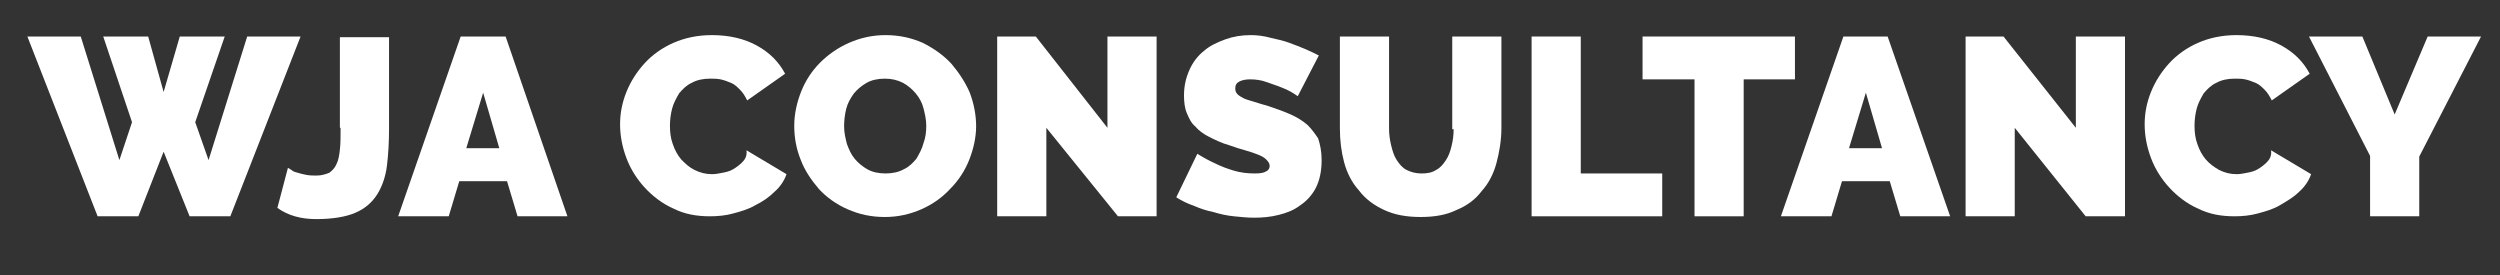 <?xml version="1.0" encoding="utf-8"?>
<!-- Generator: Adobe Illustrator 21.0.2, SVG Export Plug-In . SVG Version: 6.00 Build 0)  -->
<svg version="1.1" id="Layer_1" xmlns="http://www.w3.org/2000/svg" xmlns:xlink="http://www.w3.org/1999/xlink" x="0px" y="0px"
	 viewBox="0 0 356 39.2" style="enable-background:new 0 0 356 39.2;" xml:space="preserve">
<rect x="0" y="0" width="356" height="39.2" fill="#333333" stroke="none"/>
<style type="text/css">
	.st0{fill:#FFFFFF;}
</style>
<g>
	<polygon class="st0" points="35.2,5.2 29.7,22.8 27.8,17.4 32,5.2 25.6,5.2 23.3,13.1 21.1,5.2 14.7,5.2 18.8,17.4 17,22.8 
		11.5,5.2 3.9,5.2 13.9,30.8 19.7,30.8 23.3,21.6 27,30.8 32.8,30.8 42.8,5.2 	"/>
	<path class="st0" d="M48.5,18.2c0,1.2,0,2.3-0.1,3.1c-0.1,0.9-0.2,1.5-0.5,2.1c-0.2,0.5-0.6,0.9-1,1.2c-0.5,0.2-1.1,0.4-1.8,0.4
		c-0.5,0-1,0-1.5-0.1c-0.5-0.1-0.9-0.2-1.2-0.3c-0.4-0.1-0.7-0.2-0.9-0.4C41.2,24,41,23.9,41,23.9l-1.5,5.7c1.5,1.1,3.4,1.6,5.5,1.6
		c2.3,0,4.2-0.3,5.6-0.9c1.4-0.6,2.4-1.5,3.1-2.6c0.7-1.1,1.2-2.5,1.4-4.1c0.2-1.6,0.3-3.4,0.3-5.3v-13h-7V18.2z"/>
	<path class="st0" d="M65.6,5.2l-8.9,25.6h7.2l1.5-5h6.8l1.5,5h7.1L72,5.2H65.6z M66.4,21.1l2.4-7.9l2.3,7.9H66.4z"/>
	<path class="st0" d="M105.7,23.1c-0.4,0.4-0.8,0.7-1.3,1c-0.5,0.3-1,0.4-1.5,0.5c-0.5,0.1-1,0.2-1.5,0.2c-0.9,0-1.7-0.2-2.5-0.6
		s-1.3-0.9-1.9-1.5c-0.5-0.6-0.9-1.3-1.2-2.2c-0.3-0.8-0.4-1.7-0.4-2.6c0-0.8,0.1-1.6,0.3-2.4c0.2-0.8,0.6-1.5,1-2.2
		c0.5-0.6,1.1-1.2,1.8-1.5c0.7-0.4,1.6-0.6,2.6-0.6c0.5,0,1,0,1.5,0.1c0.5,0.1,1,0.3,1.5,0.5c0.5,0.2,0.9,0.6,1.3,1
		c0.4,0.4,0.7,0.9,1,1.5l5.4-3.8c-0.9-1.7-2.2-3-4-4c-1.8-1-4-1.5-6.4-1.5c-2.1,0-3.9,0.4-5.5,1.1c-1.6,0.7-3,1.7-4.1,2.9
		c-1.1,1.2-2,2.6-2.6,4.1c-0.6,1.5-0.9,3-0.9,4.6c0,1.6,0.3,3.2,0.9,4.8c0.6,1.6,1.5,3,2.6,4.2c1.1,1.2,2.5,2.3,4.1,3
		c1.6,0.8,3.3,1.1,5.2,1.1c1.1,0,2.2-0.1,3.3-0.4c1.1-0.3,2.2-0.6,3.2-1.2c1-0.5,1.9-1.1,2.7-1.9c0.8-0.7,1.4-1.6,1.7-2.5l-5.7-3.4
		C106.4,22.2,106.1,22.7,105.7,23.1z"/>
	<path class="st0" d="M135.5,9.1c-1.1-1.2-2.5-2.2-4.1-3c-1.6-0.7-3.3-1.1-5.3-1.1c-1.9,0-3.6,0.4-5.2,1.1c-1.6,0.7-3,1.7-4.1,2.8
		c-1.2,1.2-2.1,2.6-2.7,4.1s-1,3.2-1,4.9c0,1.7,0.3,3.3,0.9,4.8c0.6,1.6,1.5,2.9,2.6,4.2c1.1,1.2,2.5,2.2,4.1,2.9
		c1.6,0.7,3.3,1.1,5.3,1.1c1.9,0,3.6-0.4,5.2-1.1c1.6-0.7,3-1.7,4.1-2.9c1.2-1.2,2.1-2.6,2.7-4.1s1-3.2,1-4.8c0-1.6-0.3-3.2-0.9-4.8
		C137.5,11.8,136.6,10.4,135.5,9.1z M131.5,20.4c-0.2,0.8-0.6,1.5-1,2.2c-0.5,0.6-1.1,1.2-1.8,1.5c-0.7,0.4-1.6,0.6-2.6,0.6
		c-1,0-1.9-0.2-2.6-0.6c-0.7-0.4-1.3-0.9-1.8-1.5c-0.5-0.6-0.8-1.3-1.1-2.1c-0.2-0.8-0.4-1.6-0.4-2.5c0-0.8,0.1-1.7,0.3-2.5
		c0.2-0.8,0.6-1.5,1.1-2.2c0.5-0.6,1.1-1.1,1.8-1.5c0.7-0.4,1.6-0.6,2.6-0.6c1,0,1.8,0.2,2.6,0.6c0.7,0.4,1.3,0.9,1.8,1.5
		c0.5,0.6,0.9,1.3,1.1,2.1c0.2,0.8,0.4,1.6,0.4,2.5C131.9,18.8,131.8,19.6,131.5,20.4z"/>
	<polygon class="st0" points="157.7,18.2 147.5,5.2 142,5.2 142,30.8 149,30.8 149,18.2 159.2,30.8 164.7,30.8 164.7,5.2 157.7,5.2 
			"/>
	<path class="st0" d="M186.2,17.8c-0.7-0.6-1.5-1.1-2.4-1.5c-0.9-0.4-2-0.8-3.2-1.2c-0.7-0.2-1.4-0.4-2-0.6
		c-0.6-0.2-1.1-0.3-1.5-0.5c-0.4-0.2-0.7-0.4-0.9-0.6c-0.2-0.2-0.3-0.5-0.3-0.8c0-0.5,0.2-0.8,0.6-1c0.4-0.2,0.9-0.3,1.5-0.3
		c0.8,0,1.6,0.1,2.4,0.4c0.8,0.3,1.5,0.5,2.2,0.8c0.8,0.3,1.5,0.7,2.2,1.2l3-5.8c-0.6-0.3-1.2-0.6-1.9-0.9c-0.7-0.3-1.5-0.6-2.3-0.9
		s-1.7-0.5-2.6-0.7C179.9,5.1,179,5,178.1,5c-1.3,0-2.5,0.2-3.6,0.6c-1.1,0.4-2.2,0.9-3,1.6c-0.9,0.7-1.6,1.6-2.1,2.7
		s-0.8,2.3-0.8,3.7c0,0.9,0.1,1.8,0.4,2.5c0.3,0.7,0.6,1.4,1.2,1.9c0.5,0.6,1.2,1.1,2,1.5c0.8,0.4,1.8,0.9,2.9,1.2
		c0.8,0.3,1.5,0.5,2.2,0.7c0.7,0.2,1.3,0.4,1.8,0.6c0.5,0.2,0.9,0.4,1.2,0.7s0.5,0.6,0.5,0.9c0,0.3-0.1,0.6-0.5,0.8
		c-0.3,0.2-0.8,0.3-1.6,0.3c-1,0-2-0.1-3-0.4s-1.8-0.6-2.6-1c-0.9-0.4-1.8-0.9-2.6-1.4l-3,6.2c0.8,0.5,1.6,0.9,2.5,1.2
		c0.9,0.4,1.8,0.7,2.8,0.9c1,0.3,1.9,0.5,2.9,0.6c1,0.1,1.9,0.2,2.9,0.2c1.2,0,2.3-0.1,3.5-0.4c1.2-0.3,2.2-0.7,3.1-1.4
		c0.9-0.6,1.7-1.5,2.2-2.5s0.8-2.3,0.8-3.9c0-1.2-0.2-2.2-0.5-3.1C187.3,19.1,186.8,18.4,186.2,17.8z"/>
	<path class="st0" d="M207,18.4c0,0.8-0.1,1.6-0.3,2.4s-0.4,1.4-0.8,2c-0.4,0.6-0.8,1.1-1.4,1.4c-0.6,0.4-1.3,0.5-2.1,0.5
		c-0.8,0-1.5-0.2-2.1-0.5c-0.6-0.3-1-0.8-1.4-1.4c-0.4-0.6-0.6-1.3-0.8-2.1c-0.2-0.8-0.3-1.6-0.3-2.4V5.2h-7v13.1
		c0,1.7,0.2,3.3,0.6,4.8c0.4,1.5,1.1,2.9,2.1,4c0.9,1.2,2.1,2.1,3.6,2.8c1.5,0.7,3.2,1,5.2,1c2,0,3.7-0.3,5.1-1
		c1.5-0.6,2.7-1.5,3.6-2.7c1-1.1,1.7-2.5,2.1-4s0.7-3.2,0.7-5V5.2h-7V18.4z"/>
	<polygon class="st0" points="225.1,5.2 218.1,5.2 218.1,30.8 236.7,30.8 236.7,24.7 225.1,24.7 	"/>
	<polygon class="st0" points="255.6,5.2 233.9,5.2 233.9,11.3 241.3,11.3 241.3,30.8 248.3,30.8 248.3,11.3 255.6,11.3 	"/>
	<path class="st0" d="M262.5,5.2l-8.9,25.6h7.2l1.5-5h6.8l1.5,5h7.1l-8.9-25.6H262.5z M263.3,21.1l2.4-7.9l2.3,7.9H263.3z"/>
	<polygon class="st0" points="295.6,18.2 285.3,5.2 279.9,5.2 279.9,30.8 286.9,30.8 286.9,18.2 297,30.8 302.6,30.8 302.6,5.2 
		295.6,5.2 	"/>
	<path class="st0" d="M322.8,23.1c-0.4,0.4-0.8,0.7-1.3,1c-0.5,0.3-1,0.4-1.5,0.5c-0.5,0.1-1,0.2-1.5,0.2c-0.9,0-1.7-0.2-2.5-0.6
		c-0.7-0.4-1.4-0.9-1.9-1.5c-0.5-0.6-0.9-1.3-1.2-2.2c-0.3-0.8-0.4-1.7-0.4-2.6c0-0.8,0.1-1.6,0.3-2.4s0.6-1.5,1-2.2
		c0.5-0.6,1.1-1.2,1.8-1.5c0.7-0.4,1.6-0.6,2.6-0.6c0.5,0,1,0,1.5,0.1c0.5,0.1,1,0.3,1.5,0.5c0.5,0.2,0.9,0.6,1.3,1
		c0.4,0.4,0.7,0.9,1,1.5l5.4-3.8c-0.9-1.7-2.2-3-4-4c-1.8-1-4-1.5-6.4-1.5c-2.1,0-3.9,0.4-5.5,1.1c-1.6,0.7-3,1.7-4.1,2.9
		c-1.1,1.2-2,2.6-2.6,4.1s-0.9,3-0.9,4.6c0,1.6,0.3,3.2,0.9,4.8s1.5,3,2.6,4.2c1.1,1.2,2.5,2.3,4.1,3c1.6,0.8,3.3,1.1,5.2,1.1
		c1.1,0,2.2-0.1,3.3-0.4c1.1-0.3,2.2-0.6,3.2-1.2s1.9-1.1,2.7-1.9c0.8-0.7,1.4-1.6,1.7-2.5l-5.7-3.4
		C323.5,22.2,323.2,22.7,322.8,23.1z"/>
	<polygon class="st0" points="345.7,5.2 341,16.3 336.4,5.2 328.8,5.2 337.5,22.2 337.5,30.8 344.5,30.8 344.5,22.3 353.3,5.2 	"/>
</g>
</svg>
